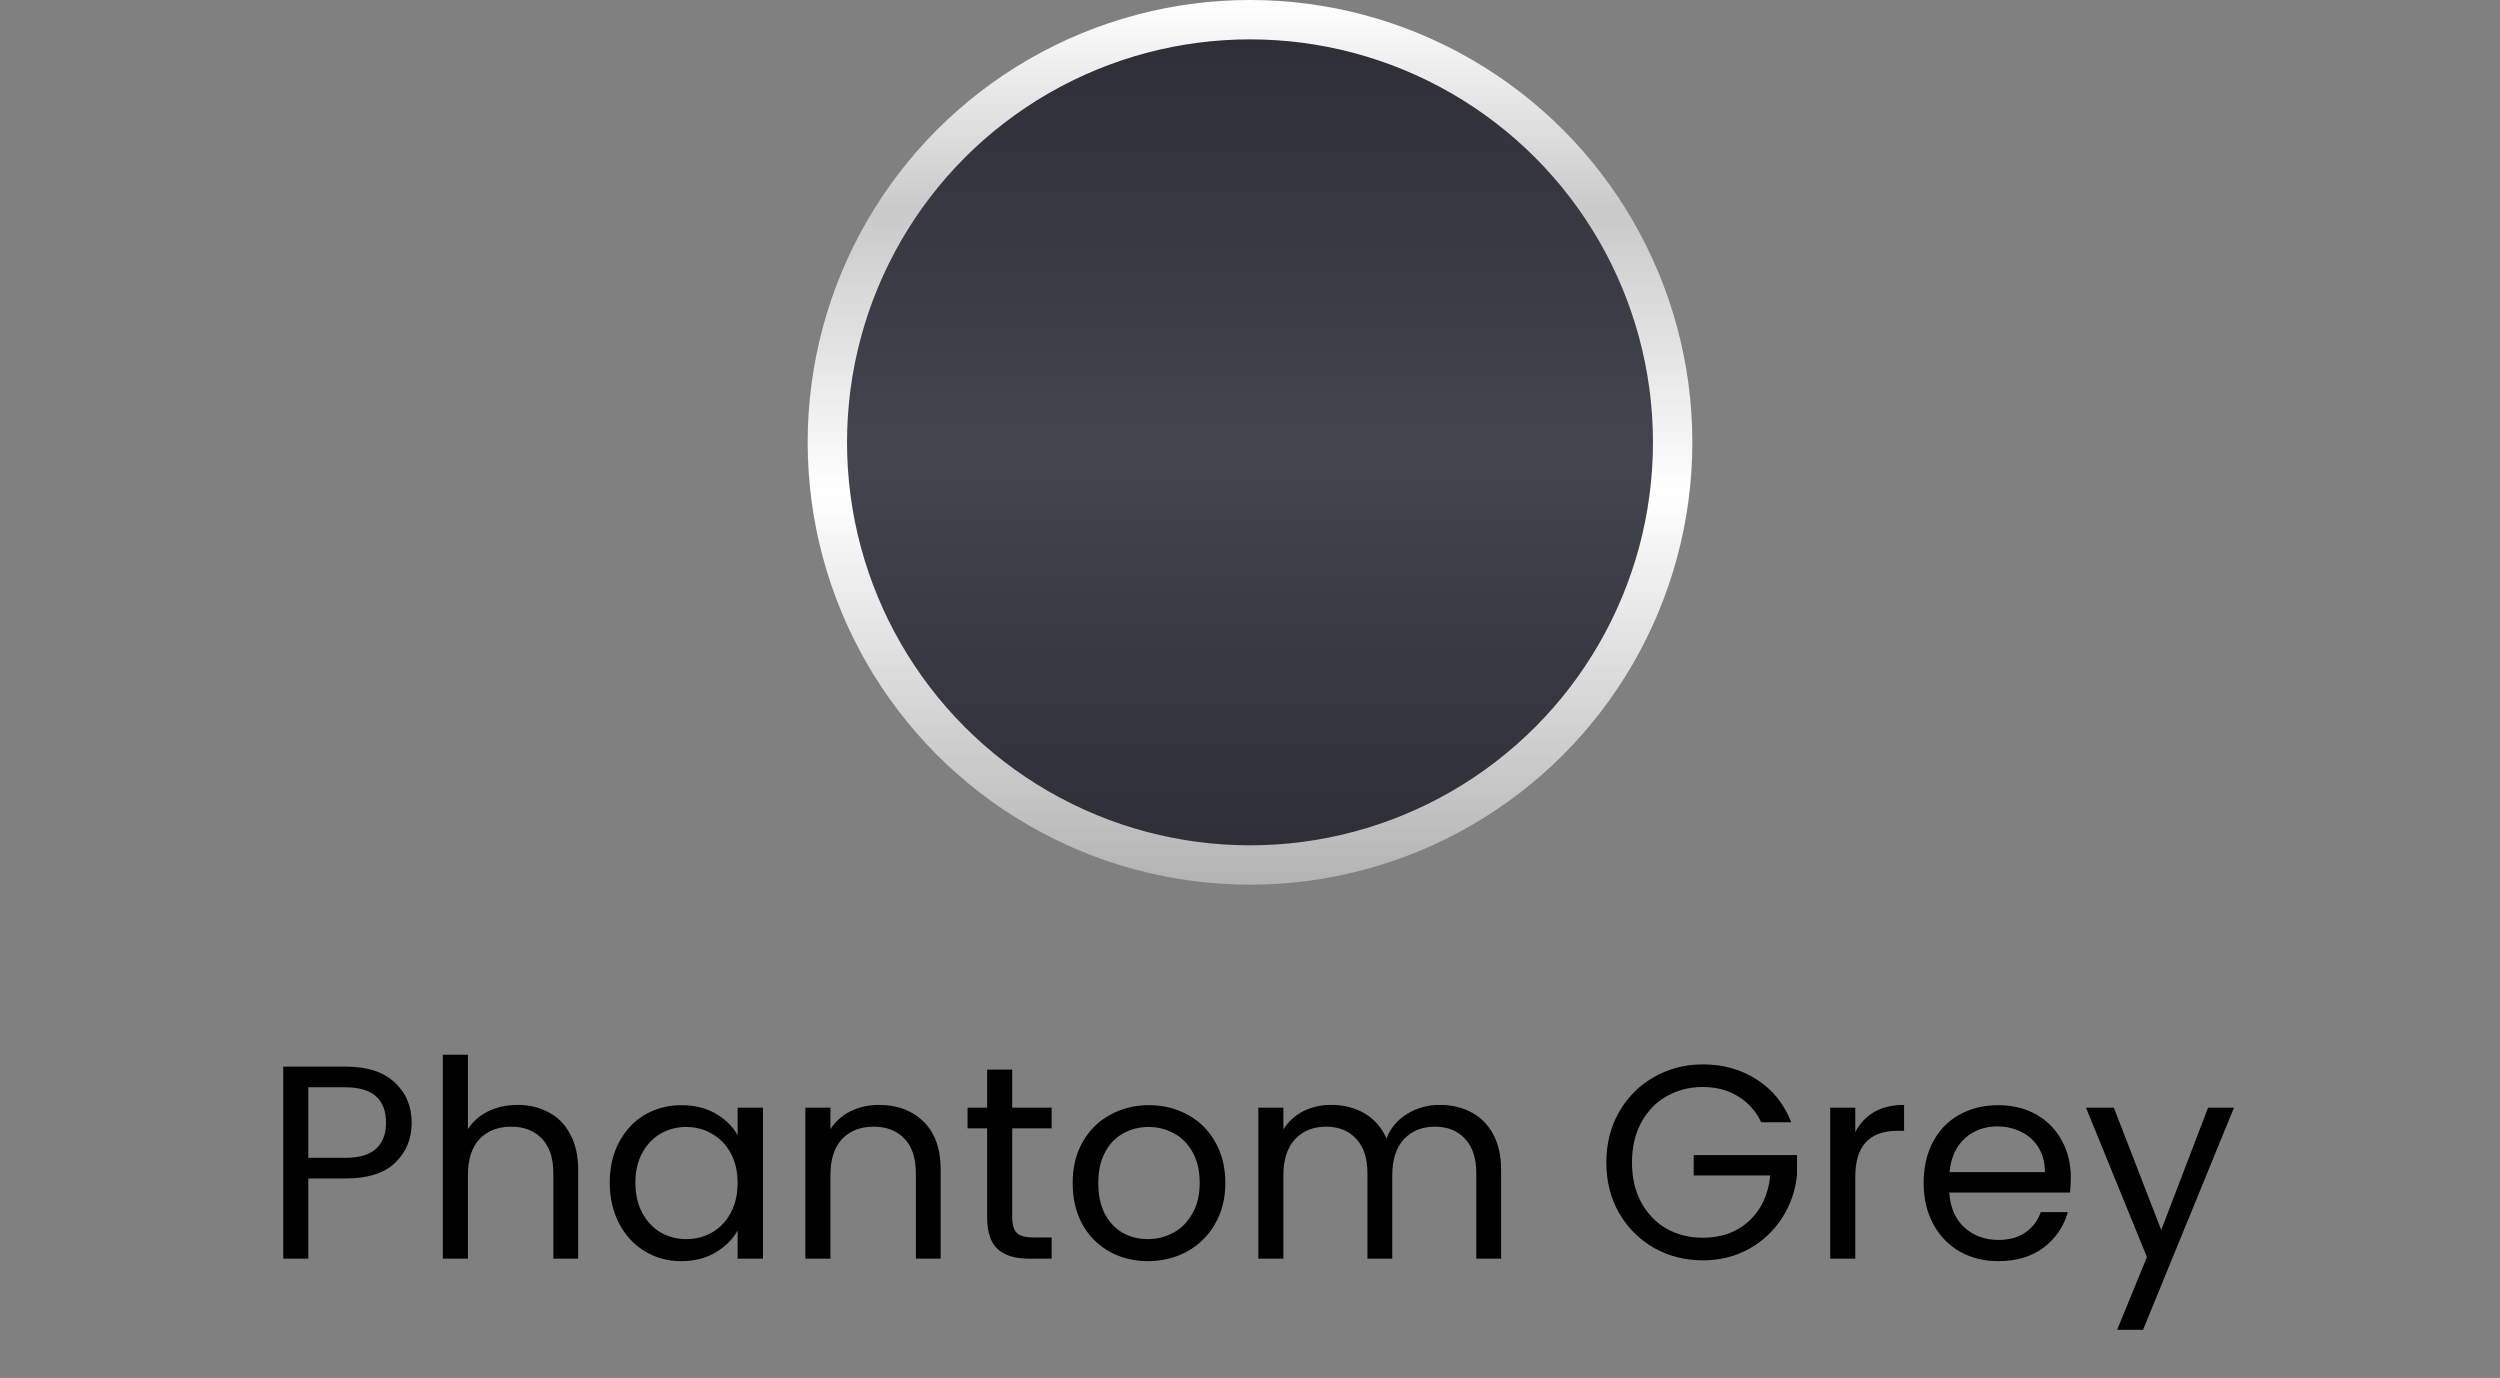 <?xml version="1.0" encoding="UTF-8"?>
<svg xmlns="http://www.w3.org/2000/svg" width="127" height="70" viewBox="0 0 127 70" fill="none">
  <rect x="0" y="0" width="127" height="70" fill="#808080" stroke="none"/>
  <circle cx="63.5" cy="22.471" r="21.471" fill="url(#paint0_linear_4750_736)" stroke="url(#paint1_linear_4750_736)" stroke-width="2"></circle>
  <path d="M20.913 57.039C20.913 57.851 20.633 58.528 20.073 59.069C19.522 59.601 18.677 59.867 17.538 59.867H15.662V63.941H14.389V54.183H17.538C18.64 54.183 19.475 54.449 20.044 54.981C20.623 55.513 20.913 56.199 20.913 57.039ZM17.538 58.817C18.248 58.817 18.77 58.663 19.107 58.355C19.442 58.047 19.61 57.609 19.61 57.039C19.61 55.835 18.92 55.233 17.538 55.233H15.662V58.817H17.538ZM26.304 56.129C26.883 56.129 27.405 56.255 27.872 56.507C28.339 56.75 28.703 57.119 28.964 57.613C29.235 58.108 29.37 58.71 29.37 59.419V63.941H28.11V59.601C28.11 58.836 27.919 58.253 27.536 57.851C27.153 57.441 26.631 57.235 25.968 57.235C25.296 57.235 24.759 57.445 24.358 57.865C23.966 58.285 23.77 58.897 23.77 59.699V63.941H22.496V53.581H23.77V57.361C24.022 56.969 24.367 56.666 24.806 56.451C25.254 56.237 25.753 56.129 26.304 56.129ZM30.975 60.077C30.975 59.293 31.134 58.607 31.451 58.019C31.768 57.422 32.202 56.96 32.753 56.633C33.313 56.307 33.934 56.143 34.615 56.143C35.287 56.143 35.87 56.288 36.365 56.577C36.86 56.867 37.228 57.231 37.471 57.669V56.269H38.759V63.941H37.471V62.513C37.219 62.961 36.841 63.335 36.337 63.633C35.842 63.923 35.264 64.067 34.601 64.067C33.92 64.067 33.304 63.899 32.753 63.563C32.202 63.227 31.768 62.756 31.451 62.149C31.134 61.543 30.975 60.852 30.975 60.077ZM37.471 60.091C37.471 59.513 37.354 59.009 37.121 58.579C36.888 58.15 36.57 57.823 36.169 57.599C35.777 57.366 35.343 57.249 34.867 57.249C34.391 57.249 33.957 57.361 33.565 57.585C33.173 57.809 32.86 58.136 32.627 58.565C32.394 58.995 32.277 59.499 32.277 60.077C32.277 60.665 32.394 61.179 32.627 61.617C32.86 62.047 33.173 62.378 33.565 62.611C33.957 62.835 34.391 62.947 34.867 62.947C35.343 62.947 35.777 62.835 36.169 62.611C36.57 62.378 36.888 62.047 37.121 61.617C37.354 61.179 37.471 60.67 37.471 60.091ZM44.65 56.129C45.583 56.129 46.339 56.414 46.918 56.983C47.497 57.543 47.786 58.355 47.786 59.419V63.941H46.526V59.601C46.526 58.836 46.335 58.253 45.952 57.851C45.569 57.441 45.047 57.235 44.384 57.235C43.712 57.235 43.175 57.445 42.774 57.865C42.382 58.285 42.186 58.897 42.186 59.699V63.941H40.912V56.269H42.186V57.361C42.438 56.969 42.779 56.666 43.208 56.451C43.647 56.237 44.127 56.129 44.65 56.129ZM51.421 57.319V61.841C51.421 62.215 51.5 62.481 51.659 62.639C51.818 62.789 52.093 62.863 52.485 62.863H53.423V63.941H52.275C51.566 63.941 51.034 63.778 50.679 63.451C50.324 63.125 50.147 62.588 50.147 61.841V57.319H49.153V56.269H50.147V54.337H51.421V56.269H53.423V57.319H51.421ZM58.313 64.067C57.594 64.067 56.941 63.904 56.353 63.577C55.774 63.251 55.317 62.789 54.981 62.191C54.654 61.585 54.491 60.885 54.491 60.091C54.491 59.307 54.659 58.617 54.995 58.019C55.34 57.413 55.807 56.951 56.395 56.633C56.983 56.307 57.641 56.143 58.369 56.143C59.097 56.143 59.755 56.307 60.343 56.633C60.931 56.951 61.393 57.408 61.729 58.005C62.074 58.603 62.247 59.298 62.247 60.091C62.247 60.885 62.069 61.585 61.715 62.191C61.369 62.789 60.898 63.251 60.301 63.577C59.703 63.904 59.041 64.067 58.313 64.067ZM58.313 62.947C58.77 62.947 59.199 62.84 59.601 62.625C60.002 62.411 60.324 62.089 60.567 61.659C60.819 61.23 60.945 60.707 60.945 60.091C60.945 59.475 60.823 58.953 60.581 58.523C60.338 58.094 60.021 57.777 59.629 57.571C59.237 57.357 58.812 57.249 58.355 57.249C57.888 57.249 57.459 57.357 57.067 57.571C56.684 57.777 56.376 58.094 56.143 58.523C55.909 58.953 55.793 59.475 55.793 60.091C55.793 60.717 55.905 61.244 56.129 61.673C56.362 62.103 56.67 62.425 57.053 62.639C57.435 62.845 57.855 62.947 58.313 62.947ZM73.148 56.129C73.745 56.129 74.277 56.255 74.744 56.507C75.21 56.75 75.579 57.119 75.85 57.613C76.12 58.108 76.256 58.71 76.256 59.419V63.941H74.996V59.601C74.996 58.836 74.804 58.253 74.422 57.851C74.048 57.441 73.54 57.235 72.896 57.235C72.233 57.235 71.706 57.45 71.314 57.879C70.922 58.299 70.726 58.911 70.726 59.713V63.941H69.466V59.601C69.466 58.836 69.274 58.253 68.892 57.851C68.518 57.441 68.01 57.235 67.366 57.235C66.703 57.235 66.176 57.45 65.784 57.879C65.392 58.299 65.196 58.911 65.196 59.713V63.941H63.922V56.269H65.196V57.375C65.448 56.974 65.784 56.666 66.204 56.451C66.633 56.237 67.104 56.129 67.618 56.129C68.262 56.129 68.831 56.274 69.326 56.563C69.82 56.853 70.189 57.277 70.432 57.837C70.646 57.296 71.001 56.876 71.496 56.577C71.99 56.279 72.541 56.129 73.148 56.129ZM89.47 57.011C89.199 56.442 88.807 56.003 88.294 55.695C87.781 55.378 87.183 55.219 86.502 55.219C85.821 55.219 85.205 55.378 84.654 55.695C84.113 56.003 83.683 56.451 83.366 57.039C83.058 57.618 82.904 58.29 82.904 59.055C82.904 59.821 83.058 60.493 83.366 61.071C83.683 61.65 84.113 62.098 84.654 62.415C85.205 62.723 85.821 62.877 86.502 62.877C87.454 62.877 88.238 62.593 88.854 62.023C89.47 61.454 89.829 60.684 89.932 59.713H86.04V58.677H91.29V59.657C91.215 60.46 90.963 61.197 90.534 61.869C90.105 62.532 89.54 63.059 88.84 63.451C88.14 63.834 87.361 64.025 86.502 64.025C85.597 64.025 84.771 63.815 84.024 63.395C83.277 62.966 82.685 62.373 82.246 61.617C81.817 60.861 81.602 60.007 81.602 59.055C81.602 58.103 81.817 57.249 82.246 56.493C82.685 55.728 83.277 55.135 84.024 54.715C84.771 54.286 85.597 54.071 86.502 54.071C87.538 54.071 88.453 54.328 89.246 54.841C90.049 55.355 90.632 56.078 90.996 57.011H89.47ZM94.249 57.515C94.472 57.077 94.79 56.736 95.201 56.493C95.621 56.251 96.129 56.129 96.727 56.129V57.445H96.391C94.963 57.445 94.249 58.22 94.249 59.769V63.941H92.975V56.269H94.249V57.515ZM105.197 59.811C105.197 60.054 105.183 60.311 105.155 60.581H99.023C99.07 61.337 99.326 61.93 99.793 62.359C100.269 62.779 100.843 62.989 101.515 62.989C102.066 62.989 102.523 62.863 102.887 62.611C103.26 62.35 103.522 62.005 103.671 61.575H105.043C104.838 62.313 104.427 62.915 103.811 63.381C103.195 63.839 102.43 64.067 101.515 64.067C100.787 64.067 100.134 63.904 99.555 63.577C98.986 63.251 98.538 62.789 98.211 62.191C97.885 61.585 97.721 60.885 97.721 60.091C97.721 59.298 97.88 58.603 98.197 58.005C98.514 57.408 98.958 56.951 99.527 56.633C100.106 56.307 100.768 56.143 101.515 56.143C102.243 56.143 102.887 56.302 103.447 56.619C104.007 56.937 104.436 57.375 104.735 57.935C105.043 58.486 105.197 59.111 105.197 59.811ZM103.881 59.545C103.881 59.06 103.774 58.645 103.559 58.299C103.344 57.945 103.05 57.679 102.677 57.501C102.313 57.315 101.907 57.221 101.459 57.221C100.815 57.221 100.264 57.427 99.807 57.837C99.359 58.248 99.103 58.817 99.037 59.545H103.881ZM113.487 56.269L108.867 67.553H107.551L109.063 63.857L105.969 56.269H107.383L109.791 62.485L112.171 56.269H113.487Z" fill="black"></path>
  <defs>
    <linearGradient id="paint0_linear_4750_736" x1="63.5" y1="0" x2="63.5" y2="44.941" gradientUnits="userSpaceOnUse">
      <stop stop-color="#2C2C34"></stop>
      <stop offset="0.51" stop-color="#43454F"></stop>
      <stop offset="1" stop-color="#2C2C34"></stop>
    </linearGradient>
    <linearGradient id="paint1_linear_4750_736" x1="63.5" y1="0" x2="63.5" y2="44.941" gradientUnits="userSpaceOnUse">
      <stop stop-color="white"></stop>
      <stop offset="0.24" stop-color="#C9C9C9"></stop>
      <stop offset="0.555" stop-color="white"></stop>
      <stop offset="1" stop-color="#B3B3B3"></stop>
    </linearGradient>
  </defs>
</svg>
